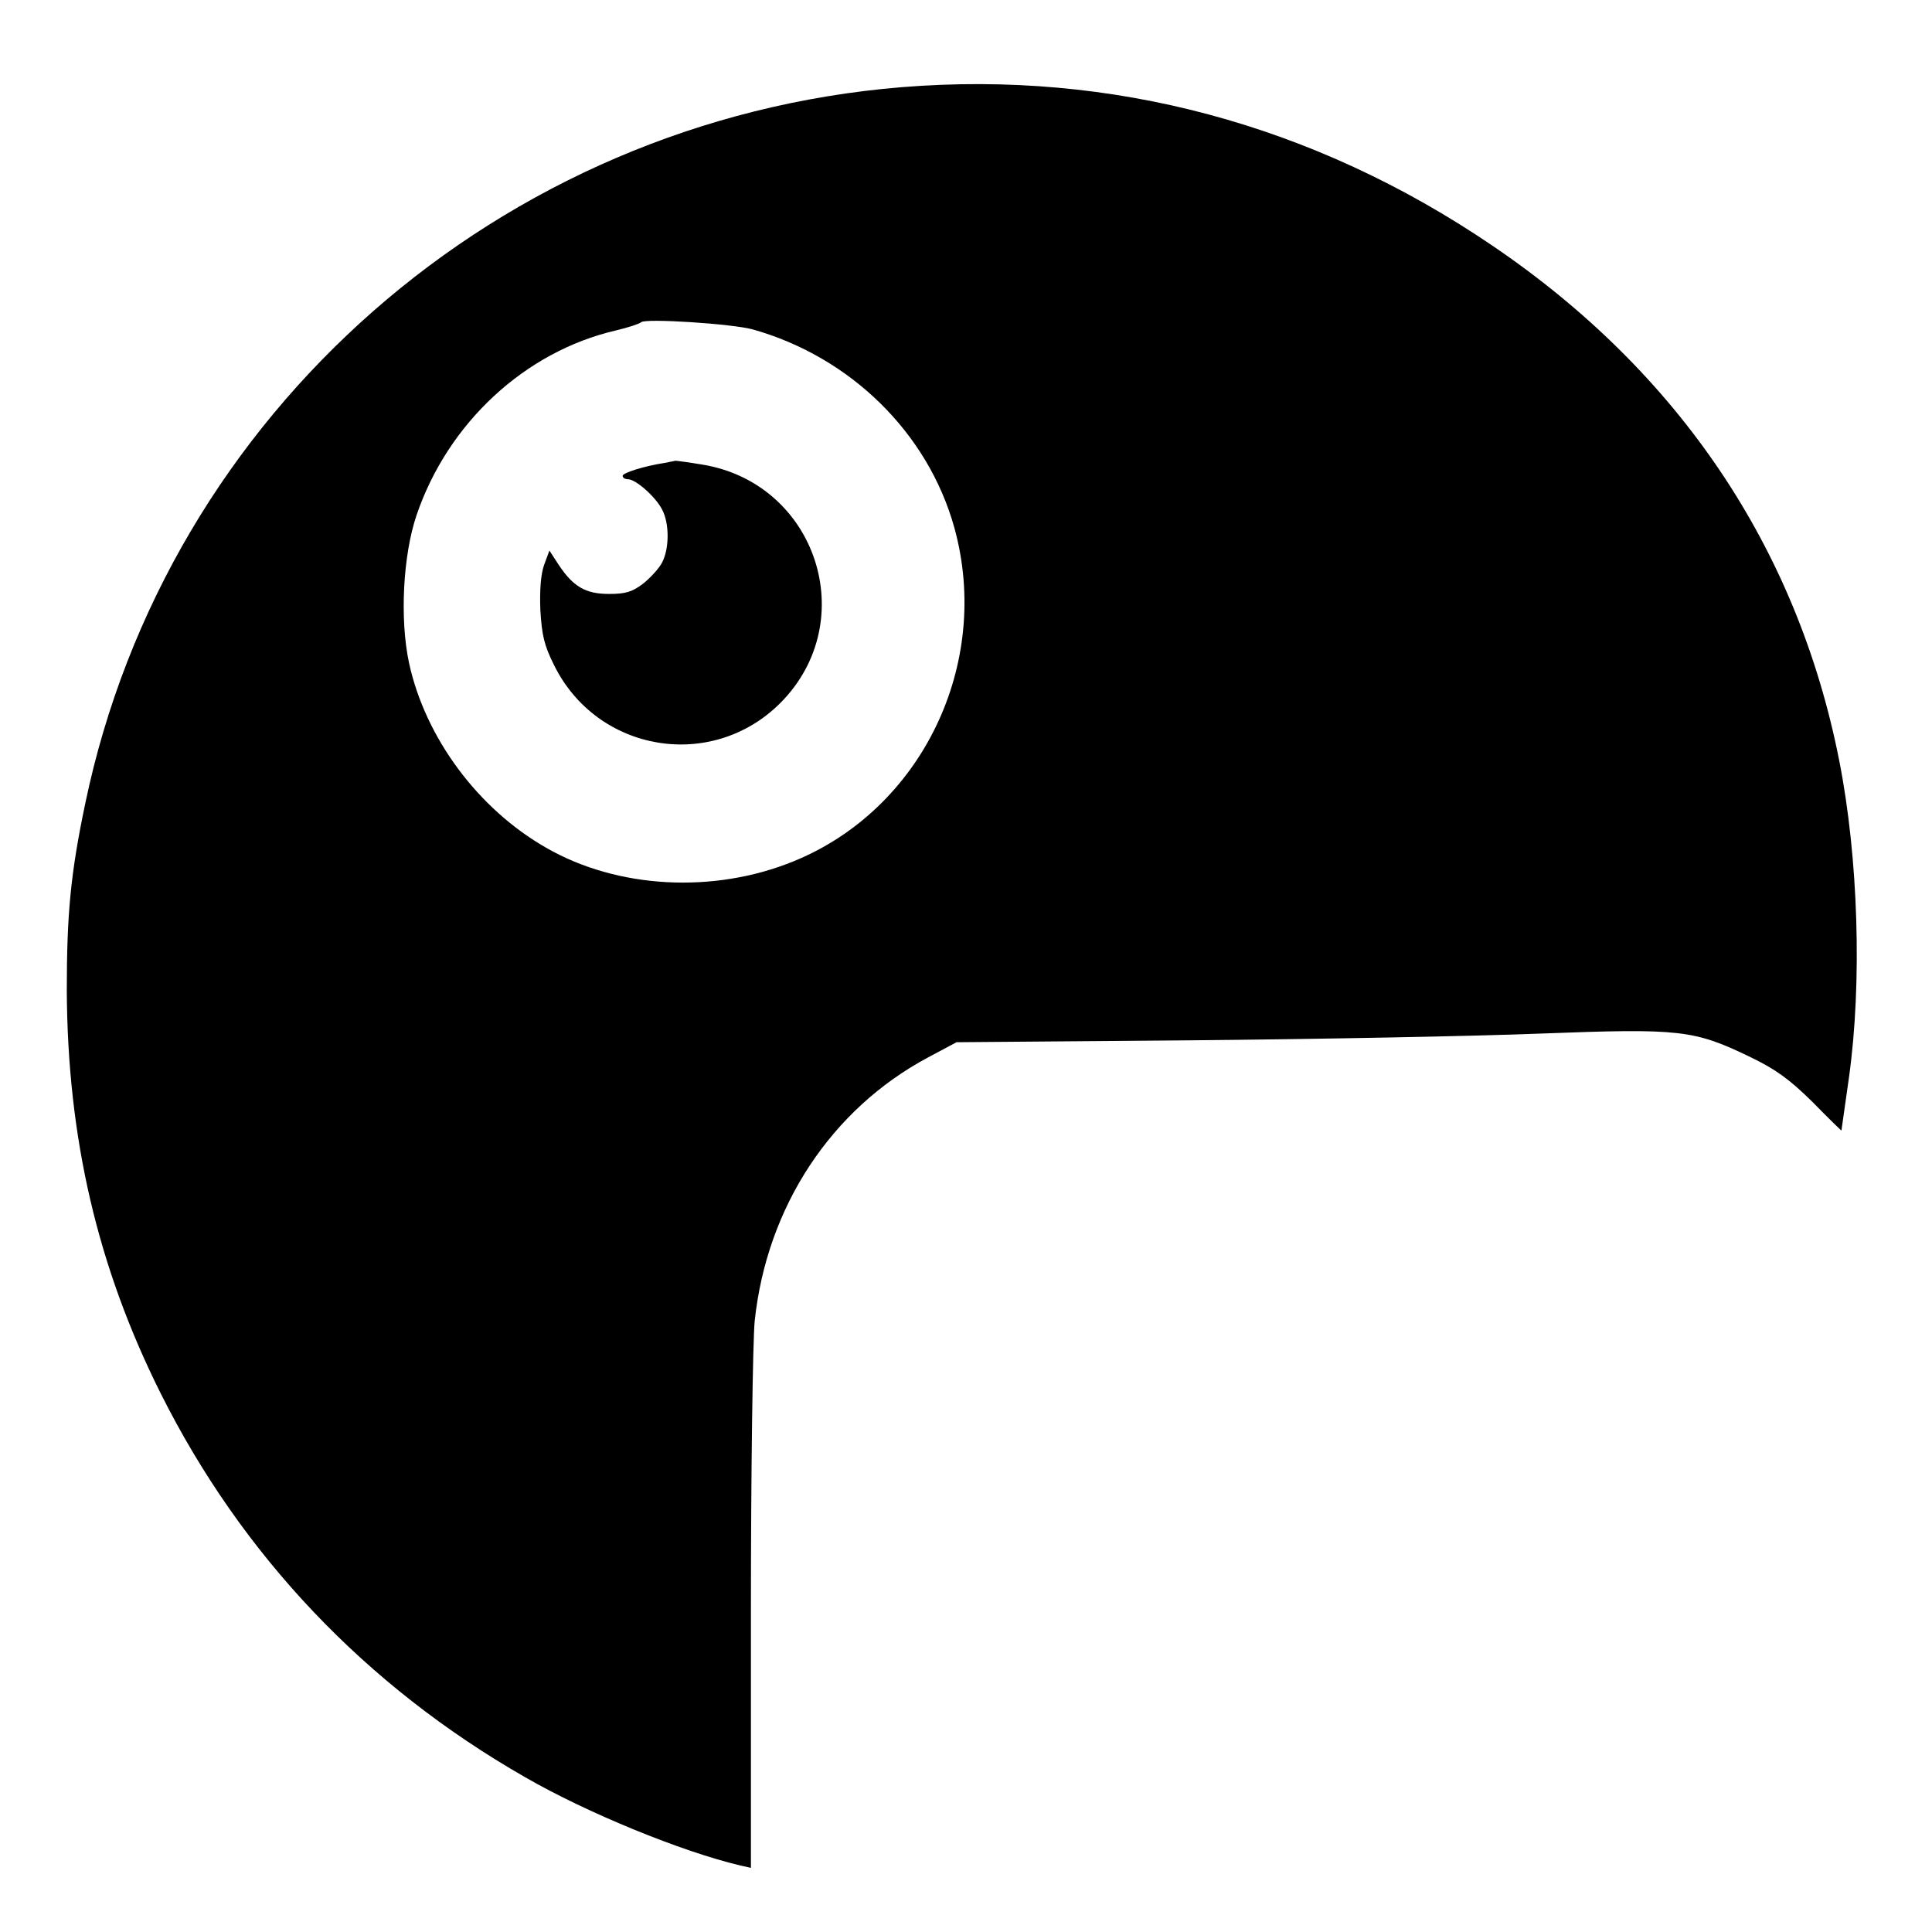 <?xml version="1.0" standalone="no"?>
<!DOCTYPE svg PUBLIC "-//W3C//DTD SVG 20010904//EN"
 "http://www.w3.org/TR/2001/REC-SVG-20010904/DTD/svg10.dtd">
<svg version="1.0" xmlns="http://www.w3.org/2000/svg"
 width="512pt" height="512pt" viewBox="0 0 512 512"
 preserveAspectRatio="xMidYMid meet">
<g transform="translate(0,512) scale(0.1,-0.1)"
fill="#000000" stroke="none">
<path d="M2390 4889 c-1065 -87 -1948 -862 -2164 -1898 -39 -186 -49 -294 -49
-496 2 -391 81 -732 249 -1068 215 -429 543 -775 966 -1017 163 -94 414 -197
571 -234 l27 -6 0 677 c0 377 5 720 10 772 32 303 203 562 460 699 l75 40 615
5 c338 3 759 11 935 18 369 14 404 10 555 -63 66 -32 102 -58 163 -118 42 -43
77 -77 77 -76 0 1 9 64 20 141 35 251 25 582 -26 840 -111 563 -425 1029 -919
1364 -474 322 -1009 465 -1565 420z m-395 -642 c259 -73 464 -274 534 -525
100 -361 -86 -747 -427 -885 -212 -86 -466 -72 -654 36 -181 103 -321 292
-364 490 -25 117 -16 286 20 392 83 244 287 433 527 489 34 8 64 18 68 22 10
11 242 -4 296 -19z"/>
<path d="M1760 3893 c-52 -8 -110 -26 -110 -34 0 -5 6 -9 14 -9 21 0 74 -47
91 -81 19 -36 19 -102 0 -139 -8 -16 -31 -41 -51 -57 -29 -22 -47 -27 -90 -27
-62 0 -95 19 -134 78 l-24 37 -14 -38 c-9 -25 -12 -67 -10 -120 4 -66 10 -93
36 -145 114 -232 418 -283 600 -101 216 217 96 583 -208 632 -36 6 -67 10 -70
10 -3 -1 -16 -3 -30 -6z"/>
</g>
</svg>
